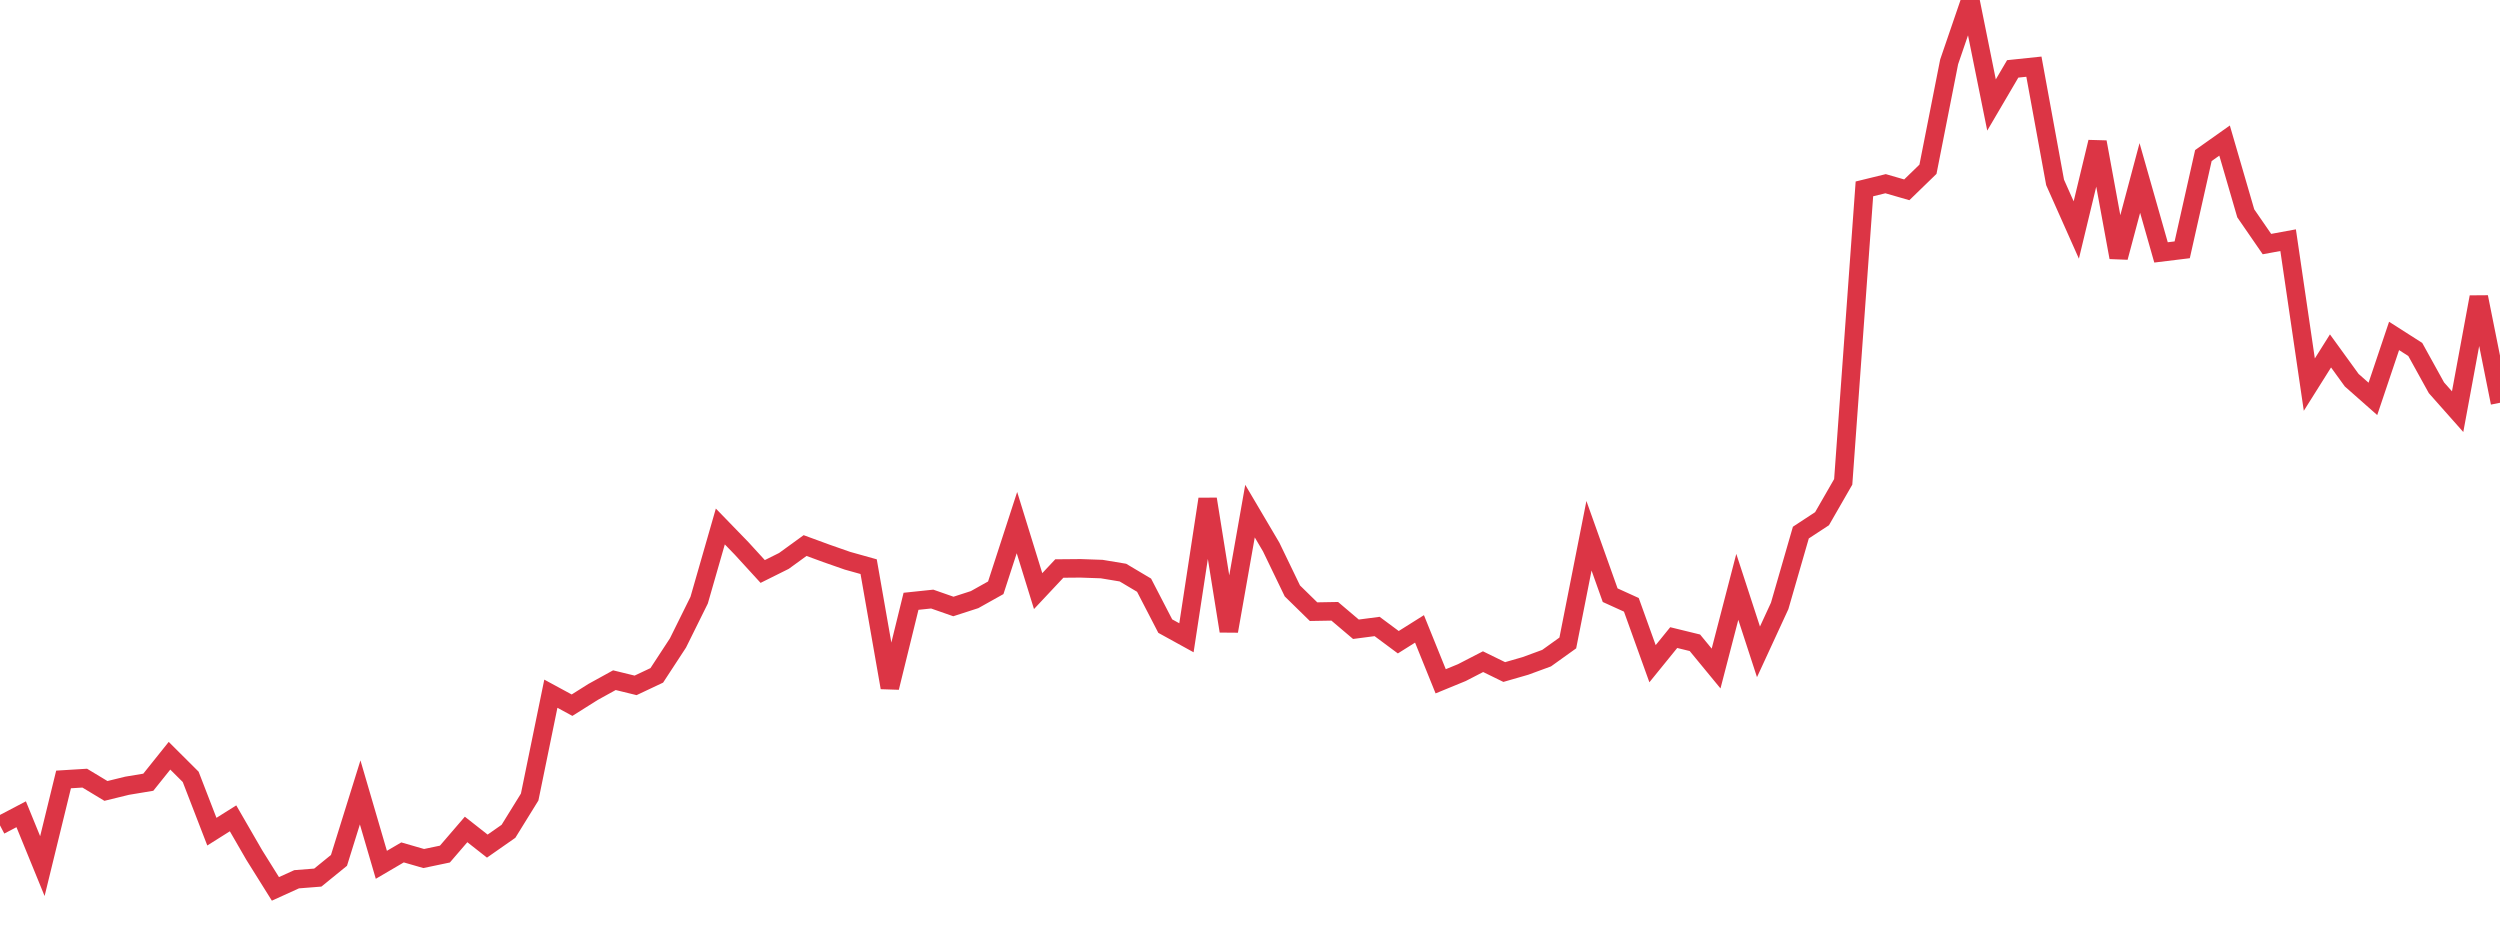 <?xml version="1.0" standalone="no"?>
<!DOCTYPE svg PUBLIC "-//W3C//DTD SVG 1.1//EN" "http://www.w3.org/Graphics/SVG/1.1/DTD/svg11.dtd">
<svg width="135" height="50" viewBox="0 0 135 50" preserveAspectRatio="none" class="sparkline" xmlns="http://www.w3.org/2000/svg"
xmlns:xlink="http://www.w3.org/1999/xlink"><path  class="sparkline--line" d="M 0 44.57 L 0 44.57 L 1.144 43.97 L 2.288 46.77 L 3.432 42.09 L 4.576 42.02 L 5.72 42.71 L 6.864 42.43 L 8.008 42.24 L 9.153 40.81 L 10.297 41.95 L 11.441 44.91 L 12.585 44.19 L 13.729 46.17 L 14.873 48 L 16.017 47.48 L 17.161 47.39 L 18.305 46.46 L 19.449 42.79 L 20.593 46.7 L 21.737 46.03 L 22.881 46.36 L 24.025 46.12 L 25.169 44.79 L 26.314 45.69 L 27.458 44.89 L 28.602 43.04 L 29.746 37.46 L 30.89 38.08 L 32.034 37.36 L 33.178 36.73 L 34.322 37.01 L 35.466 36.47 L 36.61 34.72 L 37.754 32.41 L 38.898 28.43 L 40.042 29.61 L 41.186 30.86 L 42.331 30.29 L 43.475 29.46 L 44.619 29.88 L 45.763 30.28 L 46.907 30.6 L 48.051 37.13 L 49.195 32.47 L 50.339 32.35 L 51.483 32.75 L 52.627 32.38 L 53.771 31.74 L 54.915 28.22 L 56.059 31.92 L 57.203 30.7 L 58.347 30.69 L 59.492 30.73 L 60.636 30.92 L 61.78 31.6 L 62.924 33.81 L 64.068 34.44 L 65.212 26.95 L 66.356 34.08 L 67.5 27.6 L 68.644 29.54 L 69.788 31.91 L 70.932 33.03 L 72.076 33.01 L 73.22 33.98 L 74.364 33.83 L 75.508 34.68 L 76.653 33.96 L 77.797 36.79 L 78.941 36.32 L 80.085 35.73 L 81.229 36.29 L 82.373 35.96 L 83.517 35.54 L 84.661 34.72 L 85.805 28.93 L 86.949 32.14 L 88.093 32.66 L 89.237 35.84 L 90.381 34.43 L 91.525 34.71 L 92.669 36.1 L 93.814 31.69 L 94.958 35.2 L 96.102 32.72 L 97.246 28.76 L 98.39 28.01 L 99.534 26.02 L 100.678 10.2 L 101.822 9.92 L 102.966 10.25 L 104.11 9.14 L 105.254 3.34 L 106.398 0 L 107.542 5.67 L 108.686 3.72 L 109.831 3.6 L 110.975 9.85 L 112.119 12.42 L 113.263 7.67 L 114.407 13.9 L 115.551 9.61 L 116.695 13.63 L 117.839 13.49 L 118.983 8.4 L 120.127 7.59 L 121.271 11.52 L 122.415 13.18 L 123.559 12.97 L 124.703 20.77 L 125.847 18.95 L 126.992 20.53 L 128.136 21.54 L 129.28 18.14 L 130.424 18.87 L 131.568 20.94 L 132.712 22.23 L 133.856 16.04 L 135 21.75" fill="none" stroke-width="1" stroke="#dc3545"></path></svg>